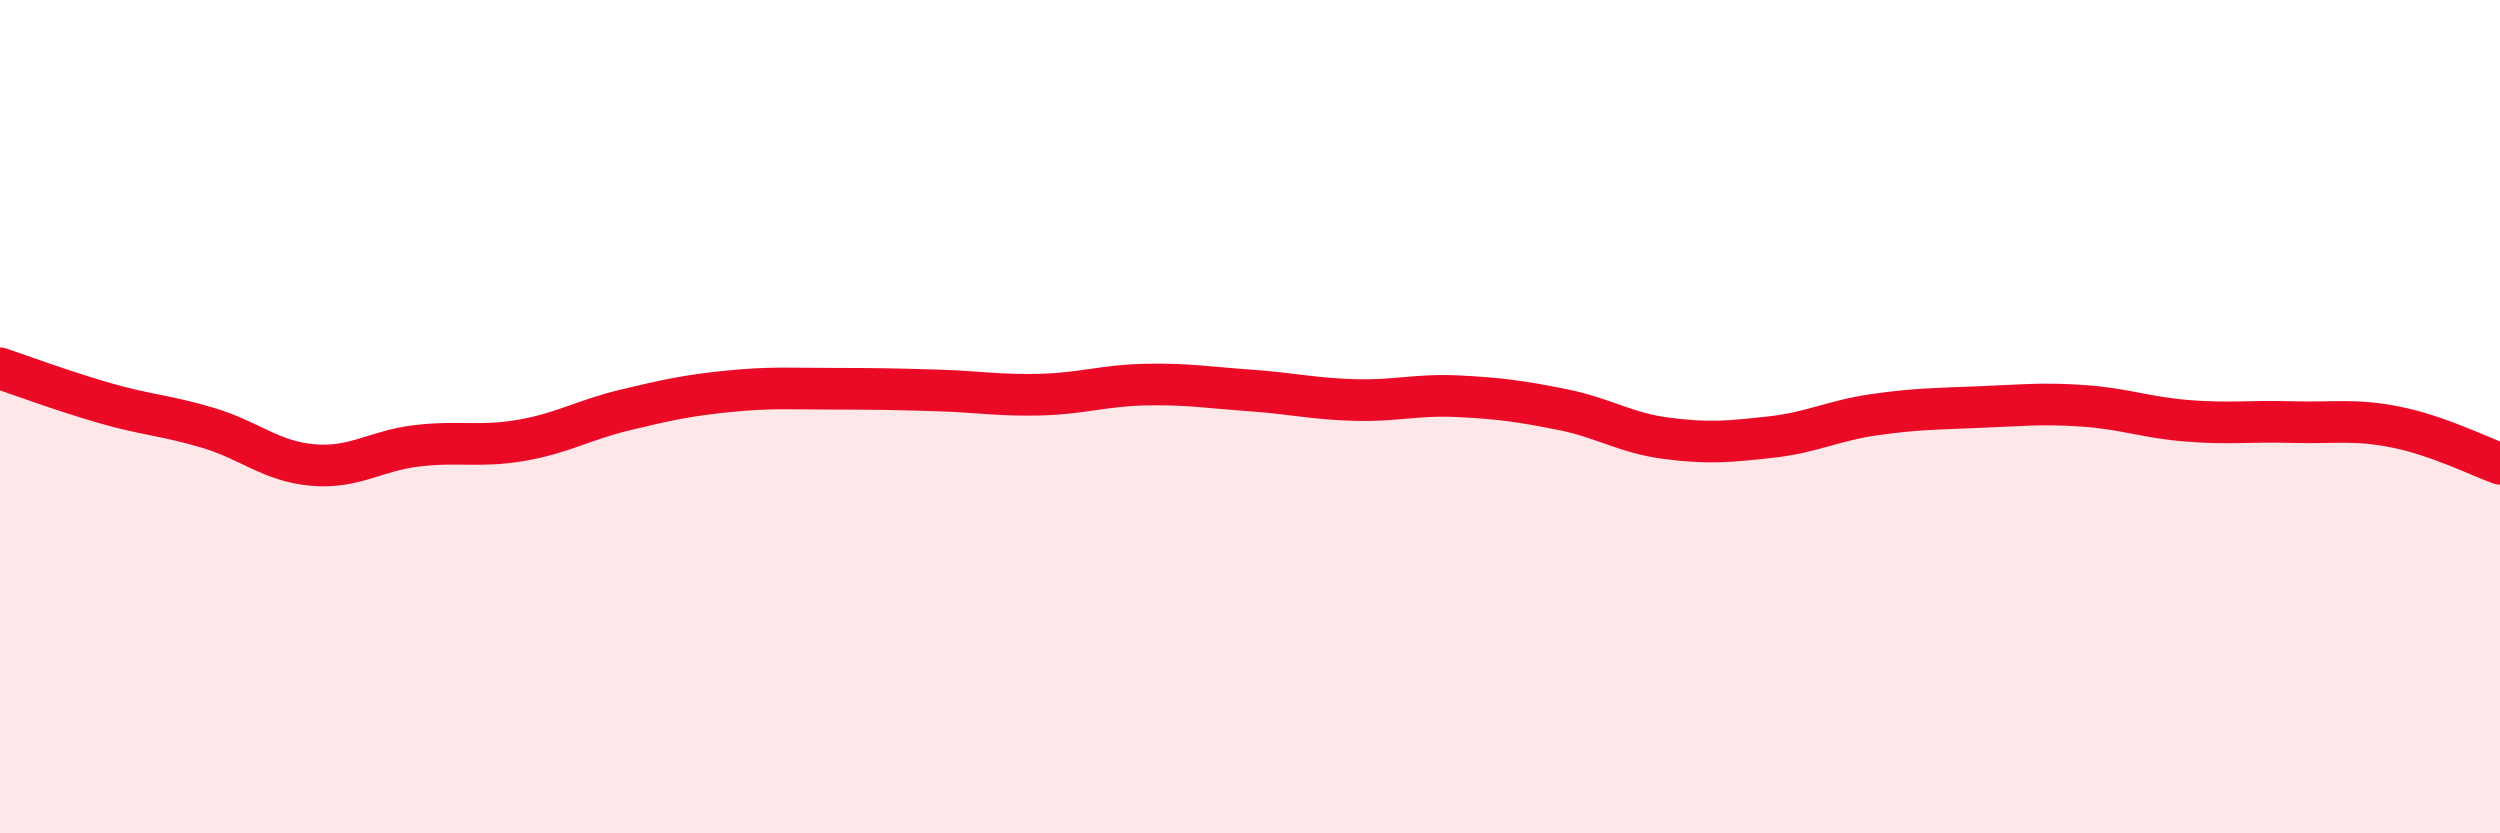 
    <svg width="60" height="20" viewBox="0 0 60 20" xmlns="http://www.w3.org/2000/svg">
      <path
        d="M 0,8.84 C 0.5,9.01 1.5,9.38 2.5,9.67 C 3.5,9.96 4,9.97 5,10.27 C 6,10.57 6.5,11.07 7.5,11.16 C 8.5,11.25 9,10.82 10,10.7 C 11,10.58 11.5,10.74 12.5,10.57 C 13.5,10.4 14,10.08 15,9.84 C 16,9.6 16.5,9.49 17.5,9.39 C 18.5,9.29 19,9.33 20,9.33 C 21,9.33 21.5,9.34 22.5,9.37 C 23.5,9.4 24,9.5 25,9.47 C 26,9.44 26.5,9.25 27.5,9.23 C 28.5,9.21 29,9.3 30,9.37 C 31,9.44 31.5,9.57 32.5,9.6 C 33.5,9.63 34,9.46 35,9.51 C 36,9.56 36.5,9.63 37.5,9.83 C 38.5,10.03 39,10.39 40,10.52 C 41,10.65 41.5,10.6 42.5,10.49 C 43.5,10.38 44,10.09 45,9.95 C 46,9.81 46.5,9.81 47.5,9.77 C 48.5,9.73 49,9.67 50,9.74 C 51,9.81 51.5,10.02 52.5,10.1 C 53.5,10.18 54,10.1 55,10.13 C 56,10.16 56.5,10.05 57.5,10.25 C 58.5,10.45 59.5,10.95 60,11.13L60 20L0 20Z"
        fill="#EB0A25"
        opacity="0.1"
        stroke-linecap="round"
        stroke-linejoin="round"
      />
      <path
        d="M 0,8.84 C 0.5,9.01 1.5,9.38 2.5,9.67 C 3.5,9.96 4,9.97 5,10.27 C 6,10.57 6.5,11.07 7.5,11.16 C 8.5,11.25 9,10.82 10,10.7 C 11,10.58 11.5,10.74 12.5,10.57 C 13.5,10.4 14,10.08 15,9.84 C 16,9.6 16.5,9.49 17.5,9.39 C 18.5,9.29 19,9.33 20,9.33 C 21,9.33 21.5,9.34 22.5,9.37 C 23.5,9.4 24,9.5 25,9.47 C 26,9.44 26.5,9.25 27.5,9.23 C 28.5,9.21 29,9.3 30,9.37 C 31,9.44 31.5,9.57 32.5,9.6 C 33.5,9.63 34,9.46 35,9.51 C 36,9.56 36.5,9.63 37.5,9.83 C 38.5,10.03 39,10.39 40,10.52 C 41,10.65 41.5,10.6 42.5,10.49 C 43.5,10.38 44,10.09 45,9.95 C 46,9.81 46.5,9.81 47.5,9.77 C 48.5,9.73 49,9.67 50,9.74 C 51,9.81 51.5,10.02 52.5,10.1 C 53.5,10.18 54,10.1 55,10.13 C 56,10.16 56.5,10.05 57.5,10.25 C 58.5,10.45 59.5,10.95 60,11.13"
        stroke="#EB0A25"
        stroke-width="1"
        fill="none"
        stroke-linecap="round"
        stroke-linejoin="round"
      />
    </svg>
  